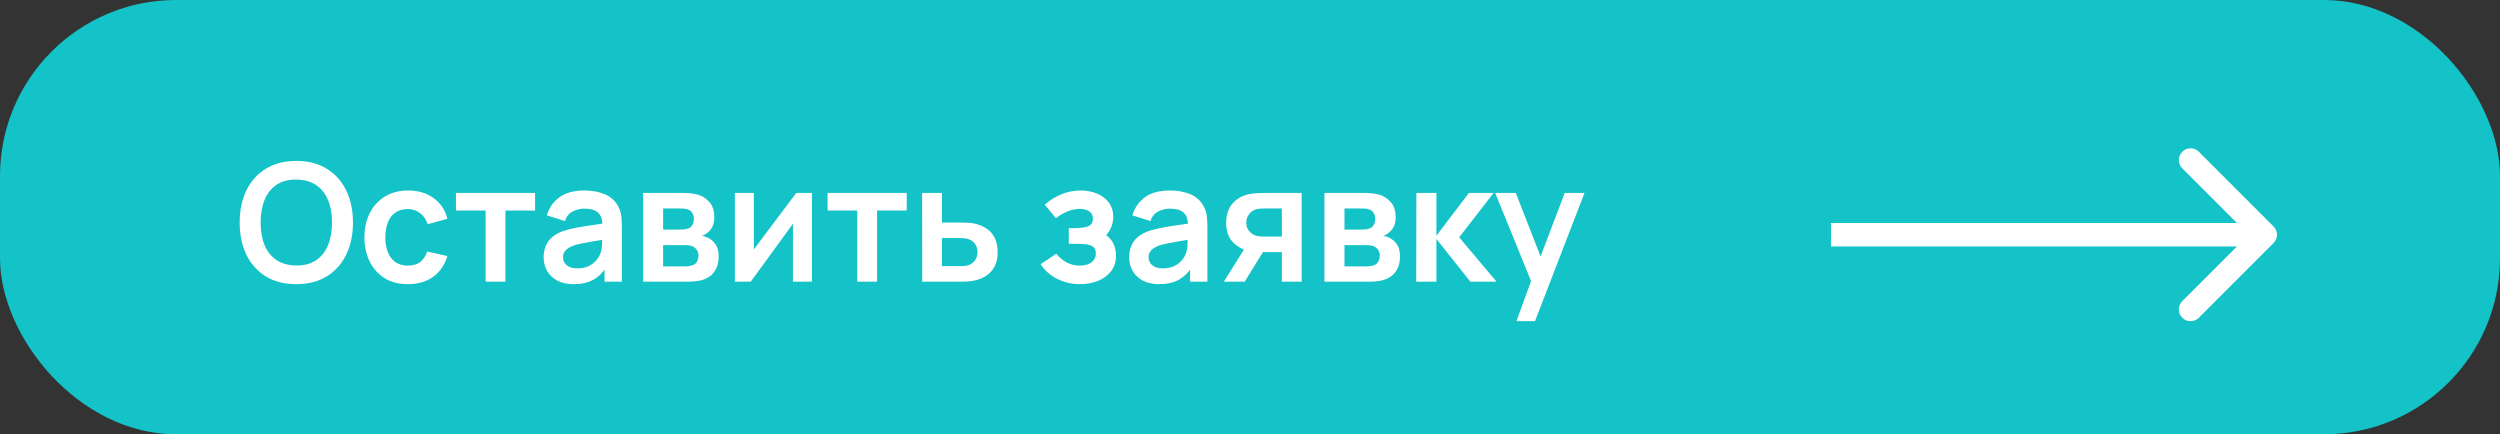 <?xml version="1.0" encoding="UTF-8"?> <svg xmlns="http://www.w3.org/2000/svg" width="213" height="37" viewBox="0 0 213 37" fill="none"><rect x="0" y="0" width="213" height="37" fill="#333333" stroke="none"/><rect width="213" height="37" rx="15" fill="#13C3C7"></rect><path d="M25.243 24.21C24.235 24.21 23.372 23.991 22.653 23.552C21.934 23.109 21.381 22.493 20.994 21.704C20.611 20.915 20.42 20.001 20.42 18.96C20.42 17.919 20.611 17.005 20.994 16.216C21.381 15.427 21.934 14.814 22.653 14.375C23.372 13.932 24.235 13.71 25.243 13.71C26.251 13.71 27.114 13.932 27.833 14.375C28.556 14.814 29.109 15.427 29.492 16.216C29.879 17.005 30.073 17.919 30.073 18.96C30.073 20.001 29.879 20.915 29.492 21.704C29.109 22.493 28.556 23.109 27.833 23.552C27.114 23.991 26.251 24.21 25.243 24.21ZM25.243 22.621C25.92 22.626 26.482 22.476 26.93 22.173C27.383 21.87 27.721 21.443 27.945 20.892C28.174 20.341 28.288 19.697 28.288 18.96C28.288 18.223 28.174 17.583 27.945 17.042C27.721 16.496 27.383 16.071 26.93 15.768C26.482 15.465 25.92 15.308 25.243 15.299C24.566 15.294 24.004 15.444 23.556 15.747C23.108 16.05 22.77 16.477 22.541 17.028C22.317 17.579 22.205 18.223 22.205 18.96C22.205 19.697 22.317 20.339 22.541 20.885C22.765 21.426 23.101 21.849 23.549 22.152C24.002 22.455 24.566 22.612 25.243 22.621ZM34.749 24.21C33.97 24.21 33.305 24.037 32.754 23.692C32.204 23.342 31.781 22.866 31.487 22.264C31.198 21.662 31.051 20.981 31.046 20.22C31.051 19.445 31.203 18.759 31.501 18.162C31.805 17.56 32.234 17.089 32.789 16.748C33.345 16.403 34.005 16.23 34.77 16.23C35.629 16.23 36.355 16.447 36.947 16.881C37.545 17.31 37.934 17.898 38.116 18.645L36.436 19.1C36.306 18.694 36.089 18.379 35.785 18.155C35.482 17.926 35.137 17.812 34.749 17.812C34.311 17.812 33.949 17.917 33.664 18.127C33.38 18.332 33.17 18.617 33.034 18.981C32.899 19.345 32.831 19.758 32.831 20.22C32.831 20.939 32.992 21.52 33.314 21.963C33.636 22.406 34.115 22.628 34.749 22.628C35.197 22.628 35.55 22.525 35.806 22.32C36.068 22.115 36.264 21.818 36.394 21.431L38.116 21.816C37.883 22.586 37.475 23.179 36.891 23.594C36.308 24.005 35.594 24.21 34.749 24.21ZM41.375 24V17.938H38.848V16.44H45.589V17.938H43.062V24H41.375ZM48.852 24.21C48.306 24.21 47.844 24.107 47.466 23.902C47.088 23.692 46.801 23.414 46.605 23.069C46.413 22.724 46.318 22.343 46.318 21.928C46.318 21.564 46.379 21.237 46.5 20.948C46.621 20.654 46.808 20.402 47.06 20.192C47.312 19.977 47.639 19.802 48.04 19.667C48.343 19.569 48.698 19.48 49.104 19.401C49.514 19.322 49.958 19.249 50.434 19.184C50.914 19.114 51.416 19.039 51.939 18.96L51.337 19.303C51.342 18.78 51.225 18.395 50.987 18.148C50.749 17.901 50.347 17.777 49.783 17.777C49.442 17.777 49.113 17.856 48.796 18.015C48.478 18.174 48.257 18.447 48.131 18.834L46.591 18.351C46.778 17.712 47.132 17.198 47.655 16.811C48.182 16.424 48.892 16.23 49.783 16.23C50.455 16.23 51.045 16.34 51.554 16.559C52.067 16.778 52.447 17.138 52.695 17.637C52.83 17.903 52.912 18.176 52.94 18.456C52.968 18.731 52.982 19.032 52.982 19.359V24H51.505V22.362L51.75 22.628C51.409 23.174 51.01 23.575 50.553 23.832C50.1 24.084 49.533 24.21 48.852 24.21ZM49.188 22.866C49.571 22.866 49.897 22.798 50.168 22.663C50.438 22.528 50.653 22.362 50.812 22.166C50.975 21.97 51.085 21.786 51.141 21.613C51.23 21.398 51.279 21.153 51.288 20.878C51.302 20.598 51.309 20.372 51.309 20.199L51.827 20.353C51.318 20.432 50.882 20.502 50.518 20.563C50.154 20.624 49.841 20.682 49.58 20.738C49.319 20.789 49.087 20.848 48.887 20.913C48.691 20.983 48.525 21.065 48.39 21.158C48.255 21.251 48.15 21.359 48.075 21.48C48.005 21.601 47.97 21.744 47.97 21.907C47.97 22.094 48.017 22.259 48.11 22.404C48.203 22.544 48.339 22.656 48.516 22.74C48.698 22.824 48.922 22.866 49.188 22.866ZM54.79 24V16.44H58.227C58.475 16.44 58.706 16.454 58.92 16.482C59.135 16.51 59.319 16.545 59.473 16.587C59.837 16.694 60.159 16.904 60.439 17.217C60.719 17.525 60.859 17.952 60.859 18.498C60.859 18.82 60.808 19.086 60.705 19.296C60.603 19.501 60.467 19.674 60.299 19.814C60.22 19.879 60.138 19.935 60.054 19.982C59.97 20.029 59.886 20.066 59.802 20.094C59.984 20.122 60.157 20.176 60.32 20.255C60.577 20.381 60.792 20.568 60.964 20.815C61.142 21.062 61.23 21.41 61.23 21.858C61.23 22.367 61.107 22.796 60.859 23.146C60.617 23.491 60.26 23.732 59.788 23.867C59.616 23.914 59.417 23.949 59.193 23.972C58.969 23.991 58.741 24 58.507 24H54.79ZM56.498 22.698H58.388C58.486 22.698 58.594 22.689 58.71 22.67C58.827 22.651 58.932 22.626 59.025 22.593C59.193 22.532 59.315 22.425 59.389 22.271C59.469 22.117 59.508 21.956 59.508 21.788C59.508 21.559 59.45 21.377 59.333 21.242C59.221 21.102 59.086 21.009 58.927 20.962C58.834 20.925 58.731 20.904 58.619 20.899C58.512 20.89 58.423 20.885 58.353 20.885H56.498V22.698ZM56.498 19.562H57.898C58.043 19.562 58.183 19.555 58.318 19.541C58.458 19.522 58.575 19.492 58.668 19.45C58.822 19.389 58.934 19.287 59.004 19.142C59.079 18.997 59.116 18.836 59.116 18.659C59.116 18.472 59.074 18.304 58.99 18.155C58.911 18.001 58.783 17.898 58.605 17.847C58.489 17.8 58.346 17.775 58.178 17.77C58.015 17.765 57.91 17.763 57.863 17.763H56.498V19.562ZM69.177 16.44V24H67.559V19.065L63.962 24H62.611V16.44H64.228V21.249L67.84 16.44H69.177ZM73.039 24V17.938H70.512V16.44H77.253V17.938H74.726V24H73.039ZM78.573 24L78.566 16.44H80.253V18.96H81.611C81.821 18.96 82.056 18.965 82.318 18.974C82.584 18.983 82.805 19.004 82.983 19.037C83.407 19.13 83.769 19.28 84.068 19.485C84.371 19.69 84.602 19.959 84.761 20.29C84.919 20.621 84.999 21.02 84.999 21.487C84.999 22.154 84.826 22.689 84.481 23.09C84.14 23.487 83.659 23.757 83.039 23.902C82.852 23.944 82.623 23.972 82.353 23.986C82.087 23.995 81.846 24 81.632 24H78.573ZM80.253 22.677H81.779C81.881 22.677 81.996 22.672 82.122 22.663C82.248 22.654 82.369 22.633 82.486 22.6C82.696 22.544 82.88 22.418 83.039 22.222C83.202 22.021 83.284 21.776 83.284 21.487C83.284 21.184 83.202 20.934 83.039 20.738C82.875 20.542 82.675 20.414 82.437 20.353C82.329 20.325 82.217 20.306 82.101 20.297C81.984 20.288 81.877 20.283 81.779 20.283H80.253V22.677ZM92.027 24.21C91.309 24.21 90.653 24.058 90.06 23.755C89.468 23.452 89.001 23.036 88.66 22.509L89.99 21.62C90.261 21.942 90.562 22.192 90.893 22.369C91.225 22.542 91.593 22.628 91.999 22.628C92.424 22.628 92.758 22.535 93 22.348C93.243 22.161 93.364 21.912 93.364 21.599C93.364 21.324 93.283 21.13 93.119 21.018C92.956 20.901 92.741 20.831 92.475 20.808C92.209 20.785 91.925 20.773 91.621 20.773H91.061V19.436H91.614C92.039 19.436 92.394 19.387 92.678 19.289C92.968 19.191 93.112 18.974 93.112 18.638C93.112 18.335 93 18.12 92.776 17.994C92.552 17.863 92.291 17.798 91.992 17.798C91.628 17.798 91.269 17.875 90.914 18.029C90.56 18.183 90.242 18.37 89.962 18.589L89.01 17.441C89.43 17.068 89.899 16.774 90.417 16.559C90.935 16.34 91.488 16.23 92.076 16.23C92.562 16.23 93.014 16.314 93.434 16.482C93.859 16.65 94.2 16.902 94.456 17.238C94.718 17.574 94.848 17.989 94.848 18.484C94.848 18.839 94.771 19.172 94.617 19.485C94.468 19.798 94.228 20.094 93.896 20.374L93.875 19.828C94.132 19.935 94.349 20.085 94.526 20.276C94.708 20.467 94.846 20.691 94.939 20.948C95.037 21.205 95.086 21.478 95.086 21.767C95.086 22.294 94.946 22.74 94.666 23.104C94.386 23.468 94.013 23.743 93.546 23.93C93.084 24.117 92.578 24.21 92.027 24.21ZM98.74 24.21C98.195 24.21 97.733 24.107 97.355 23.902C96.977 23.692 96.689 23.414 96.493 23.069C96.302 22.724 96.207 22.343 96.207 21.928C96.207 21.564 96.267 21.237 96.388 20.948C96.51 20.654 96.697 20.402 96.948 20.192C97.201 19.977 97.527 19.802 97.928 19.667C98.232 19.569 98.587 19.48 98.993 19.401C99.403 19.322 99.847 19.249 100.322 19.184C100.803 19.114 101.305 19.039 101.827 18.96L101.225 19.303C101.23 18.78 101.113 18.395 100.875 18.148C100.637 17.901 100.236 17.777 99.671 17.777C99.331 17.777 99.002 17.856 98.684 18.015C98.367 18.174 98.145 18.447 98.019 18.834L96.48 18.351C96.666 17.712 97.021 17.198 97.543 16.811C98.071 16.424 98.78 16.23 99.671 16.23C100.343 16.23 100.934 16.34 101.442 16.559C101.956 16.778 102.336 17.138 102.583 17.637C102.719 17.903 102.8 18.176 102.828 18.456C102.856 18.731 102.87 19.032 102.87 19.359V24H101.393V22.362L101.638 22.628C101.298 23.174 100.899 23.575 100.441 23.832C99.989 24.084 99.422 24.21 98.74 24.21ZM99.076 22.866C99.459 22.866 99.786 22.798 100.056 22.663C100.327 22.528 100.542 22.362 100.7 22.166C100.864 21.97 100.973 21.786 101.029 21.613C101.118 21.398 101.167 21.153 101.176 20.878C101.19 20.598 101.197 20.372 101.197 20.199L101.715 20.353C101.207 20.432 100.77 20.502 100.406 20.563C100.042 20.624 99.73 20.682 99.469 20.738C99.207 20.789 98.976 20.848 98.775 20.913C98.579 20.983 98.414 21.065 98.278 21.158C98.143 21.251 98.038 21.359 97.963 21.48C97.894 21.601 97.859 21.744 97.859 21.907C97.859 22.094 97.905 22.259 97.999 22.404C98.092 22.544 98.227 22.656 98.404 22.74C98.587 22.824 98.811 22.866 99.076 22.866ZM109.215 24V21.48H107.864C107.691 21.48 107.474 21.475 107.213 21.466C106.956 21.457 106.716 21.433 106.492 21.396C105.909 21.289 105.426 21.034 105.043 20.633C104.66 20.227 104.469 19.676 104.469 18.981C104.469 18.3 104.651 17.751 105.015 17.336C105.379 16.921 105.853 16.655 106.436 16.538C106.679 16.487 106.928 16.459 107.185 16.454C107.446 16.445 107.663 16.44 107.836 16.44H110.902V24H109.215ZM104.273 24L106.079 21.109H107.836L106.044 24H104.273ZM107.689 20.157H109.215V17.763H107.689C107.6 17.763 107.493 17.768 107.367 17.777C107.241 17.786 107.115 17.807 106.989 17.84C106.854 17.882 106.725 17.954 106.604 18.057C106.483 18.16 106.382 18.288 106.303 18.442C106.224 18.596 106.184 18.771 106.184 18.967C106.184 19.261 106.268 19.506 106.436 19.702C106.609 19.893 106.809 20.022 107.038 20.087C107.15 20.115 107.264 20.134 107.381 20.143C107.502 20.152 107.605 20.157 107.689 20.157ZM112.841 24V16.44H116.278C116.525 16.44 116.756 16.454 116.971 16.482C117.186 16.51 117.37 16.545 117.524 16.587C117.888 16.694 118.21 16.904 118.49 17.217C118.77 17.525 118.91 17.952 118.91 18.498C118.91 18.82 118.859 19.086 118.756 19.296C118.653 19.501 118.518 19.674 118.35 19.814C118.271 19.879 118.189 19.935 118.105 19.982C118.021 20.029 117.937 20.066 117.853 20.094C118.035 20.122 118.208 20.176 118.371 20.255C118.628 20.381 118.842 20.568 119.015 20.815C119.192 21.062 119.281 21.41 119.281 21.858C119.281 22.367 119.157 22.796 118.91 23.146C118.667 23.491 118.31 23.732 117.839 23.867C117.666 23.914 117.468 23.949 117.244 23.972C117.02 23.991 116.791 24 116.558 24H112.841ZM114.549 22.698H116.439C116.537 22.698 116.644 22.689 116.761 22.67C116.878 22.651 116.983 22.626 117.076 22.593C117.244 22.532 117.365 22.425 117.44 22.271C117.519 22.117 117.559 21.956 117.559 21.788C117.559 21.559 117.501 21.377 117.384 21.242C117.272 21.102 117.137 21.009 116.978 20.962C116.885 20.925 116.782 20.904 116.67 20.899C116.563 20.89 116.474 20.885 116.404 20.885H114.549V22.698ZM114.549 19.562H115.949C116.094 19.562 116.234 19.555 116.369 19.541C116.509 19.522 116.626 19.492 116.719 19.45C116.873 19.389 116.985 19.287 117.055 19.142C117.13 18.997 117.167 18.836 117.167 18.659C117.167 18.472 117.125 18.304 117.041 18.155C116.962 18.001 116.833 17.898 116.656 17.847C116.539 17.8 116.397 17.775 116.229 17.77C116.066 17.765 115.961 17.763 115.914 17.763H114.549V19.562ZM120.661 24L120.675 16.44H122.383V20.08L125.148 16.44H127.255L124.322 20.22L127.507 24H125.274L122.383 20.36V24H120.661ZM129.203 27.36L130.659 23.363L130.687 24.539L127.39 16.44H129.147L131.485 22.432H131.037L133.312 16.44H134.999L130.785 27.36H129.203Z" fill="white"></path><path d="M193.707 20.707C194.098 20.317 194.098 19.683 193.707 19.293L187.343 12.929C186.953 12.538 186.319 12.538 185.929 12.929C185.538 13.319 185.538 13.953 185.929 14.343L191.586 20L185.929 25.657C185.538 26.047 185.538 26.68 185.929 27.071C186.319 27.462 186.953 27.462 187.343 27.071L193.707 20.707ZM156 20V21H193V20V19H156V20Z" fill="white"></path></svg> 